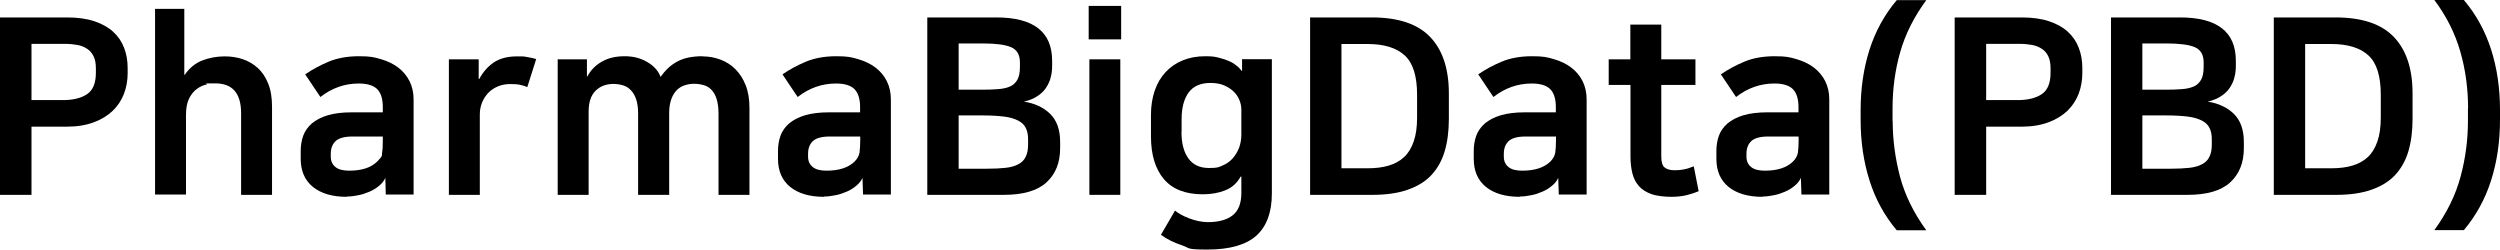 <?xml version="1.0" encoding="UTF-8"?>
<svg id="Layer_2" data-name="Layer 2" xmlns="http://www.w3.org/2000/svg" viewBox="0 0 1778.3 177.6">
  <defs>
    <style>
      .cls-1 {
        fill: #000;
        stroke-width: 0px;
      }
    </style>
  </defs>
  <g id="Layer_1-2" data-name="Layer 1">
    <g>
      <path class="cls-1" d="m0,12.4h47.6c7.6,0,14.1.9,19.5,2.7,5.4,1.8,9.9,4.3,13.4,7.5,3.5,3.2,6.1,7,7.8,11.5,1.7,4.4,2.5,9.2,2.5,14.3v3.7c0,5.1-.9,10-2.6,14.6-1.8,4.6-4.4,8.6-8,12.1-3.6,3.4-8.1,6.2-13.5,8.2-5.4,2-11.7,3.1-19.1,3.1h-25.2v48.5H0V12.4Zm22.4,18.7v40.1h22.2c7.4,0,13.1-1.4,17.3-4.2,4.2-2.8,6.3-7.9,6.3-15.2v-3.1c0-3.5-.5-6.4-1.6-8.6-1.1-2.2-2.5-4-4.5-5.3-1.9-1.3-4.2-2.3-6.9-2.8-2.7-.5-5.6-.8-8.8-.8h-24.2Z"/>
      <path class="cls-1" d="m159.9,40.1c4.3,0,8.5.6,12.5,1.9,4,1.3,7.6,3.4,10.8,6.2,3.2,2.9,5.7,6.6,7.5,11.1,1.9,4.6,2.8,10,2.8,16.5v62.8h-22v-58.1c0-14.1-6.1-21.2-18.4-21.2s-3.8.3-6.2.8c-2.4.5-4.7,1.6-6.8,3.1-2.2,1.6-4,3.8-5.5,6.7-1.5,2.9-2.3,6.8-2.3,11.5v57h-22V6.3h20.8v46.9h.3c3.4-4.9,7.6-8.3,12.5-10.2,5-1.9,10.3-2.9,16-2.9Z"/>
      <path class="cls-1" d="m246.7,140c-10.4,0-18.4-2.4-24.2-7.1-5.7-4.7-8.6-11.3-8.6-19.9v-5.6c0-4,.6-7.6,1.8-10.9,1.2-3.3,3.3-6.2,6.1-8.7,2.9-2.4,6.6-4.4,11.3-5.8,4.7-1.4,10.4-2.1,17.2-2.1h22v-3.7c0-6-1.4-10.2-4.1-12.9-2.7-2.6-7.1-3.9-13-3.9-10,0-19.1,3.2-27.3,9.6l-10.8-16.1c4.9-3.4,10.4-6.4,16.6-9,6.2-2.6,13.4-3.9,21.7-3.9s10.8.7,15.6,2.1c4.8,1.4,8.9,3.4,12.3,6,3.4,2.6,6.1,5.8,8,9.6,1.9,3.8,2.9,8.1,2.9,13v67.7h-19.8l-.3-11.9c-.9,2.1-2.4,4-4.5,5.7-2,1.7-4.3,3.1-6.9,4.2-2.6,1.1-5.2,2-8,2.5-2.8.6-5.5.9-8,.9Zm25.7-42.9h-21.5c-5.8,0-9.9,1.1-12.2,3.3-2.3,2.2-3.4,5.2-3.4,8.9v2.1c0,3.2,1.1,5.6,3.3,7.4,2.2,1.8,5.5,2.6,9.8,2.6,9,0,15.6-2.2,19.9-6.5s3.2-4.1,3.5-6.4c.4-2.3.5-5.2.5-8.8v-2.6Z"/>
      <path class="cls-1" d="m375,61.9c-1.6-.7-3.4-1.2-5.2-1.6-1.9-.4-4.2-.5-7-.5s-5.9.5-8.5,1.6-4.9,2.5-6.8,4.5c-1.9,1.9-3.4,4.2-4.5,6.8-1.1,2.6-1.7,5.5-1.7,8.7v57.2h-22V42.2h21.2v14h.4c2.6-4.9,6-8.8,10.2-11.7,4.3-2.9,9.8-4.4,16.7-4.4s4.9.2,7.3.5c2.5.4,4.5.8,6.3,1.4l-6.3,19.9Z"/>
      <path class="cls-1" d="m499.8,40.1c4.4,0,8.7.8,12.7,2.3,4,1.5,7.6,3.8,10.6,6.8,3,3,5.5,6.8,7.3,11.4,1.8,4.5,2.7,9.9,2.7,15.9v62.1h-22v-57.6c0-4.3-.5-7.9-1.4-10.7-.9-2.8-2.2-5-3.8-6.6-1.6-1.6-3.5-2.7-5.6-3.2-2.1-.6-4.3-.9-6.6-.9s-4.2.3-6.4,1c-2.2.6-4.1,1.8-5.7,3.3-1.6,1.6-3,3.7-4,6.4-1,2.7-1.6,6-1.6,10v58.3h-22.1v-57.9c0-4.1-.5-7.5-1.4-10.1-.9-2.7-2.2-4.8-3.8-6.5-1.6-1.6-3.4-2.8-5.5-3.4-2.1-.6-4.4-1-6.8-1-5.2,0-9.5,1.6-12.8,4.9s-4.9,8.2-4.9,14.9v59.1h-22V42.2h20.8v12.2h.3c2.3-4.4,5.7-7.9,10.2-10.5,4.5-2.6,9.9-3.9,16.2-3.9s11.3,1.3,16,4c4.7,2.7,8,6.2,9.7,10.7,3.4-4.9,7.4-8.6,12-11,4.6-2.5,10.6-3.7,17.9-3.7Z"/>
      <path class="cls-1" d="m586.2,140c-10.4,0-18.4-2.4-24.2-7.1-5.7-4.7-8.6-11.3-8.6-19.9v-5.6c0-4,.6-7.6,1.8-10.9,1.2-3.3,3.3-6.2,6.1-8.7,2.9-2.4,6.6-4.4,11.3-5.8,4.7-1.4,10.4-2.1,17.2-2.1h22v-3.7c0-6-1.4-10.2-4.1-12.9-2.7-2.6-7.1-3.9-13-3.9-10,0-19.1,3.2-27.3,9.6l-10.8-16.1c4.9-3.4,10.4-6.4,16.6-9,6.2-2.6,13.4-3.9,21.7-3.9s10.8.7,15.6,2.1c4.8,1.4,8.9,3.4,12.3,6,3.4,2.6,6.1,5.8,8,9.6,1.9,3.8,2.9,8.1,2.9,13v67.7h-19.8l-.4-11.9c-.9,2.1-2.4,4-4.5,5.7-2,1.7-4.3,3.1-6.9,4.2-2.6,1.1-5.2,2-8,2.5-2.8.6-5.5.9-8,.9Zm25.7-42.9h-21.5c-5.8,0-9.9,1.1-12.2,3.3-2.3,2.2-3.4,5.2-3.4,8.9v2.1c0,3.2,1.1,5.6,3.3,7.4,2.2,1.8,5.5,2.6,9.8,2.6,9,0,15.6-2.2,20-6.5,2-2,3.1-4.1,3.5-6.4.3-2.3.5-5.2.5-8.8v-2.6Z"/>
      <path class="cls-1" d="m659.7,12.4h49c26.5,0,39.7,10.3,39.7,30.8v3.7c0,2.8-.3,5.5-1,8.1-.6,2.6-1.8,5.1-3.3,7.4s-3.6,4.3-6.2,6c-2.6,1.7-5.7,3-9.5,3.9,7.7,1.2,13.9,4.1,18.6,8.7,4.7,4.6,7.1,11.3,7.1,20v4.4c0,10.4-3.3,18.5-9.8,24.4-6.5,5.9-16.6,8.8-30.3,8.8h-54.4V12.4Zm22.2,18.5v32.9h16.4c4.3,0,8.2-.1,11.6-.4,3.4-.2,6.3-.9,8.6-1.9,2.3-1,4-2.7,5.2-4.8,1.2-2.2,1.8-5.2,1.8-9.2v-3.1c0-5.4-2.1-9-6.2-10.8-4.1-1.8-10.9-2.7-20.4-2.7h-17.1Zm0,89.1h20.3c4.9,0,9.2-.2,12.9-.6,3.7-.4,6.7-1.2,9.1-2.5,2.4-1.2,4.2-2.9,5.3-5.2,1.2-2.2,1.8-5.2,1.8-8.9v-3.8c0-3.3-.6-6-1.7-8.1-1.1-2.2-2.9-3.9-5.5-5.2-2.6-1.3-5.9-2.3-10.1-2.8-4.1-.5-9.2-.8-15.1-.8h-17v38Z"/>
      <path class="cls-1" d="m774.4,4.2h23.1v23.8h-23.1V4.2Zm.5,38h22v96.4h-22V42.2Z"/>
      <path class="cls-1" d="m882.9,125.6h-.4c-2.6,4.7-6.2,7.9-11,9.8-4.8,1.9-10.1,2.8-15.9,2.8-12.4,0-21.6-3.6-27.7-10.8s-9.2-17.3-9.2-30.4v-15.2c0-6.4.9-12.2,2.7-17.4,1.8-5.2,4.4-9.6,7.8-13.2,3.4-3.6,7.4-6.4,12.2-8.3,4.7-1.9,10-2.9,15.8-2.9s7.1.4,10,1.1c2.9.7,5.5,1.6,7.6,2.6,2.2,1,3.9,2.2,5.3,3.4,1.4,1.2,2.5,2.4,3.2,3.4h.2v-8.4h21.2v95.5c0,13.4-3.7,23.4-11,30-7.4,6.6-19,9.9-34.8,9.9s-12.1-1-18.1-3c-6-2-11-4.5-15-7.5l10-17.2c.9.8,2.3,1.7,4,2.7,1.8,1,3.7,1.9,5.8,2.7,2.1.8,4.3,1.5,6.6,2,2.3.5,4.7.8,7,.8,7.8,0,13.7-1.7,17.8-5,4-3.3,6-8.5,6-15.7v-11.9Zm-42.5-31.8c0,8.2,1.7,14.5,5,19,3.3,4.5,8.2,6.7,14.6,6.7s6.9-.6,9.7-1.8c2.9-1.2,5.2-2.9,7.2-5.1,1.9-2.2,3.4-4.7,4.5-7.5,1-2.9,1.6-5.9,1.6-9.2v-17.8c0-2.2-.4-4.5-1.3-6.7-.9-2.3-2.2-4.3-4-6.1-1.8-1.8-4.1-3.3-6.8-4.5-2.7-1.2-6-1.8-9.9-1.8-7,0-12.2,2.3-15.5,6.8s-5,10.9-5,18.9v9.1Z"/>
      <path class="cls-1" d="m975.8,12.4c18.8,0,32.6,4.6,41.5,13.9,8.9,9.3,13.3,22.7,13.3,40.2v18c0,8.7-1,16.5-3,23.2-2,6.7-5.2,12.3-9.5,16.9s-10,8-16.9,10.4c-6.9,2.4-15.2,3.6-25,3.6h-44.3V12.4h43.9Zm-21.7,107.3h18.7c5.6,0,10.6-.6,15-1.9,4.4-1.3,8-3.3,11-6.1,3-2.8,5.2-6.5,6.8-11.1,1.6-4.6,2.4-10.2,2.4-16.9v-16.3c0-13.3-2.9-22.6-8.8-28-5.9-5.4-14.7-8.1-26.3-8.1h-18.7v88.4Z"/>
      <path class="cls-1" d="m1081.1,140c-10.4,0-18.4-2.4-24.2-7.1-5.7-4.7-8.6-11.3-8.6-19.9v-5.6c0-4,.6-7.6,1.8-10.9,1.2-3.3,3.3-6.2,6.1-8.7,2.9-2.4,6.6-4.4,11.3-5.8,4.7-1.4,10.4-2.1,17.2-2.1h22v-3.7c0-6-1.4-10.2-4.1-12.9-2.7-2.6-7.1-3.9-13-3.9-10,0-19.1,3.2-27.3,9.6l-10.8-16.1c4.9-3.4,10.4-6.4,16.6-9,6.2-2.6,13.4-3.9,21.7-3.9s10.8.7,15.6,2.1c4.8,1.4,8.9,3.4,12.3,6,3.4,2.6,6.1,5.8,8,9.6,1.9,3.8,2.9,8.1,2.9,13v67.7h-19.8l-.4-11.9c-.9,2.1-2.4,4-4.5,5.7-2,1.7-4.3,3.1-6.9,4.2-2.6,1.1-5.2,2-8,2.5-2.8.6-5.5.9-8,.9Zm25.7-42.9h-21.5c-5.8,0-9.9,1.1-12.2,3.3-2.3,2.2-3.4,5.2-3.4,8.9v2.1c0,3.2,1.1,5.6,3.3,7.4,2.2,1.8,5.5,2.6,9.8,2.6,9,0,15.6-2.2,20-6.5,2-2,3.1-4.1,3.5-6.4.3-2.3.5-5.2.5-8.8v-2.6Z"/>
      <path class="cls-1" d="m1159.7,60.4h-15.4v-18.2h15.4v-24.7h22v24.7h24.3v18.2h-24.3v50.8c0,4.1.8,6.8,2.5,8,1.7,1.3,4,1.9,6.9,1.9s4.4-.2,6.6-.6c2.2-.4,4.5-1.1,7.1-2.2l3.5,17.7c-2,.9-4.7,1.8-8.1,2.7-3.4.9-7.3,1.3-11.6,1.3s-10.1-.6-13.8-1.9c-3.7-1.3-6.7-3.2-8.9-5.6-2.2-2.5-3.8-5.5-4.7-9-.9-3.6-1.4-7.6-1.4-12.2v-50.9Z"/>
      <path class="cls-1" d="m1253.7,140c-10.4,0-18.4-2.4-24.2-7.1-5.7-4.7-8.6-11.3-8.6-19.9v-5.6c0-4,.6-7.6,1.8-10.9,1.2-3.3,3.3-6.2,6.1-8.7,2.9-2.4,6.6-4.4,11.3-5.8,4.7-1.4,10.4-2.1,17.2-2.1h22v-3.7c0-6-1.4-10.2-4.1-12.9-2.7-2.6-7.1-3.9-13-3.9-10,0-19.1,3.2-27.3,9.6l-10.8-16.1c4.9-3.4,10.4-6.4,16.6-9,6.2-2.6,13.4-3.9,21.7-3.9s10.8.7,15.6,2.1c4.8,1.4,8.9,3.4,12.3,6,3.4,2.6,6.1,5.8,8,9.6,1.9,3.8,2.9,8.1,2.9,13v67.7h-19.8l-.4-11.9c-.9,2.1-2.4,4-4.5,5.7-2,1.7-4.3,3.1-6.9,4.2-2.6,1.1-5.2,2-8,2.5-2.8.6-5.5.9-8,.9Zm25.7-42.9h-21.5c-5.8,0-9.9,1.1-12.2,3.3-2.3,2.2-3.4,5.2-3.4,8.9v2.1c0,3.2,1.1,5.6,3.3,7.4,2.2,1.8,5.5,2.6,9.8,2.6,9,0,15.6-2.2,20-6.5,2-2,3.1-4.1,3.5-6.4.3-2.3.5-5.2.5-8.8v-2.6Z"/>
      <path class="cls-1" d="m1346.3,86.1c0,13.3,1.8,26.5,5.2,39.5,3.5,13.1,9.7,25.8,18.7,38.2h-21c-8.8-10.4-15.2-22.2-19.4-35.5-4.2-13.3-6.3-27.6-6.3-43v-7c0-15.4,2.1-29.7,6.3-42.9,4.2-13.2,10.7-25,19.4-35.3h21c-8.6,11.7-14.8,23.9-18.5,36.8-3.7,12.9-5.5,26.4-5.5,40.5v8.8Z"/>
      <path class="cls-1" d="m1390.4,12.4h47.6c7.6,0,14.1.9,19.5,2.7,5.4,1.8,9.9,4.3,13.4,7.5,3.5,3.2,6.1,7,7.8,11.5,1.7,4.4,2.5,9.2,2.5,14.3v3.7c0,5.1-.9,10-2.6,14.6-1.8,4.6-4.4,8.6-8,12.1-3.6,3.4-8.1,6.2-13.5,8.2-5.4,2-11.7,3.1-19.1,3.1h-25.2v48.5h-22.4V12.4Zm22.4,18.7v40.1h22.2c7.4,0,13.1-1.4,17.3-4.2,4.2-2.8,6.3-7.9,6.3-15.2v-3.1c0-3.5-.5-6.4-1.6-8.6-1-2.2-2.5-4-4.5-5.3-1.9-1.3-4.2-2.3-6.9-2.8-2.7-.5-5.6-.8-8.8-.8h-24.1Z"/>
      <path class="cls-1" d="m1501.7,12.4h49c26.5,0,39.7,10.3,39.7,30.8v3.7c0,2.8-.3,5.5-1,8.1-.6,2.6-1.8,5.1-3.3,7.4s-3.6,4.3-6.2,6c-2.6,1.7-5.7,3-9.5,3.9,7.7,1.2,13.9,4.1,18.6,8.7,4.7,4.6,7.1,11.3,7.1,20v4.4c0,10.4-3.3,18.5-9.8,24.4-6.5,5.9-16.6,8.8-30.3,8.8h-54.4V12.4Zm22.2,18.5v32.9h16.4c4.3,0,8.2-.1,11.6-.4,3.4-.2,6.3-.9,8.6-1.9,2.3-1,4-2.7,5.2-4.8,1.2-2.2,1.8-5.2,1.8-9.2v-3.1c0-5.4-2.1-9-6.2-10.8-4.1-1.8-10.9-2.7-20.4-2.7h-17.1Zm0,89.1h20.3c4.9,0,9.2-.2,12.9-.6,3.7-.4,6.7-1.2,9.1-2.5,2.4-1.2,4.2-2.9,5.3-5.2,1.2-2.2,1.8-5.2,1.8-8.9v-3.8c0-3.3-.6-6-1.7-8.1-1.1-2.2-2.9-3.9-5.5-5.2-2.6-1.3-5.9-2.3-10.1-2.8-4.1-.5-9.2-.8-15.1-.8h-17v38Z"/>
      <path class="cls-1" d="m1661.3,12.4c18.8,0,32.6,4.6,41.5,13.9,8.9,9.3,13.3,22.7,13.3,40.2v18c0,8.7-1,16.5-3,23.2-2,6.7-5.2,12.3-9.5,16.9s-10,8-16.9,10.4c-6.9,2.4-15.2,3.6-25,3.6h-44.3V12.4h43.9Zm-21.7,107.3h18.7c5.6,0,10.6-.6,15-1.9,4.4-1.3,8-3.3,11-6.1,3-2.8,5.2-6.5,6.8-11.1,1.6-4.6,2.4-10.2,2.4-16.9v-16.3c0-13.3-2.9-22.6-8.8-28-5.9-5.4-14.7-8.1-26.3-8.1h-18.7v88.4Z"/>
      <path class="cls-1" d="m1755.6,77.3c0-14.1-1.8-27.6-5.5-40.5-3.7-12.9-9.8-25.2-18.5-36.8h21c8.8,10.4,15.2,22.2,19.4,35.3,4.2,13.2,6.3,27.5,6.3,42.9v7c0,15.4-2.1,29.8-6.3,43-4.2,13.3-10.7,25.1-19.4,35.5h-21c9-12.4,15.2-25.1,18.7-38.2,3.5-13.1,5.2-26.2,5.2-39.5v-8.8Z"/>
    </g>
  </g>
</svg>
